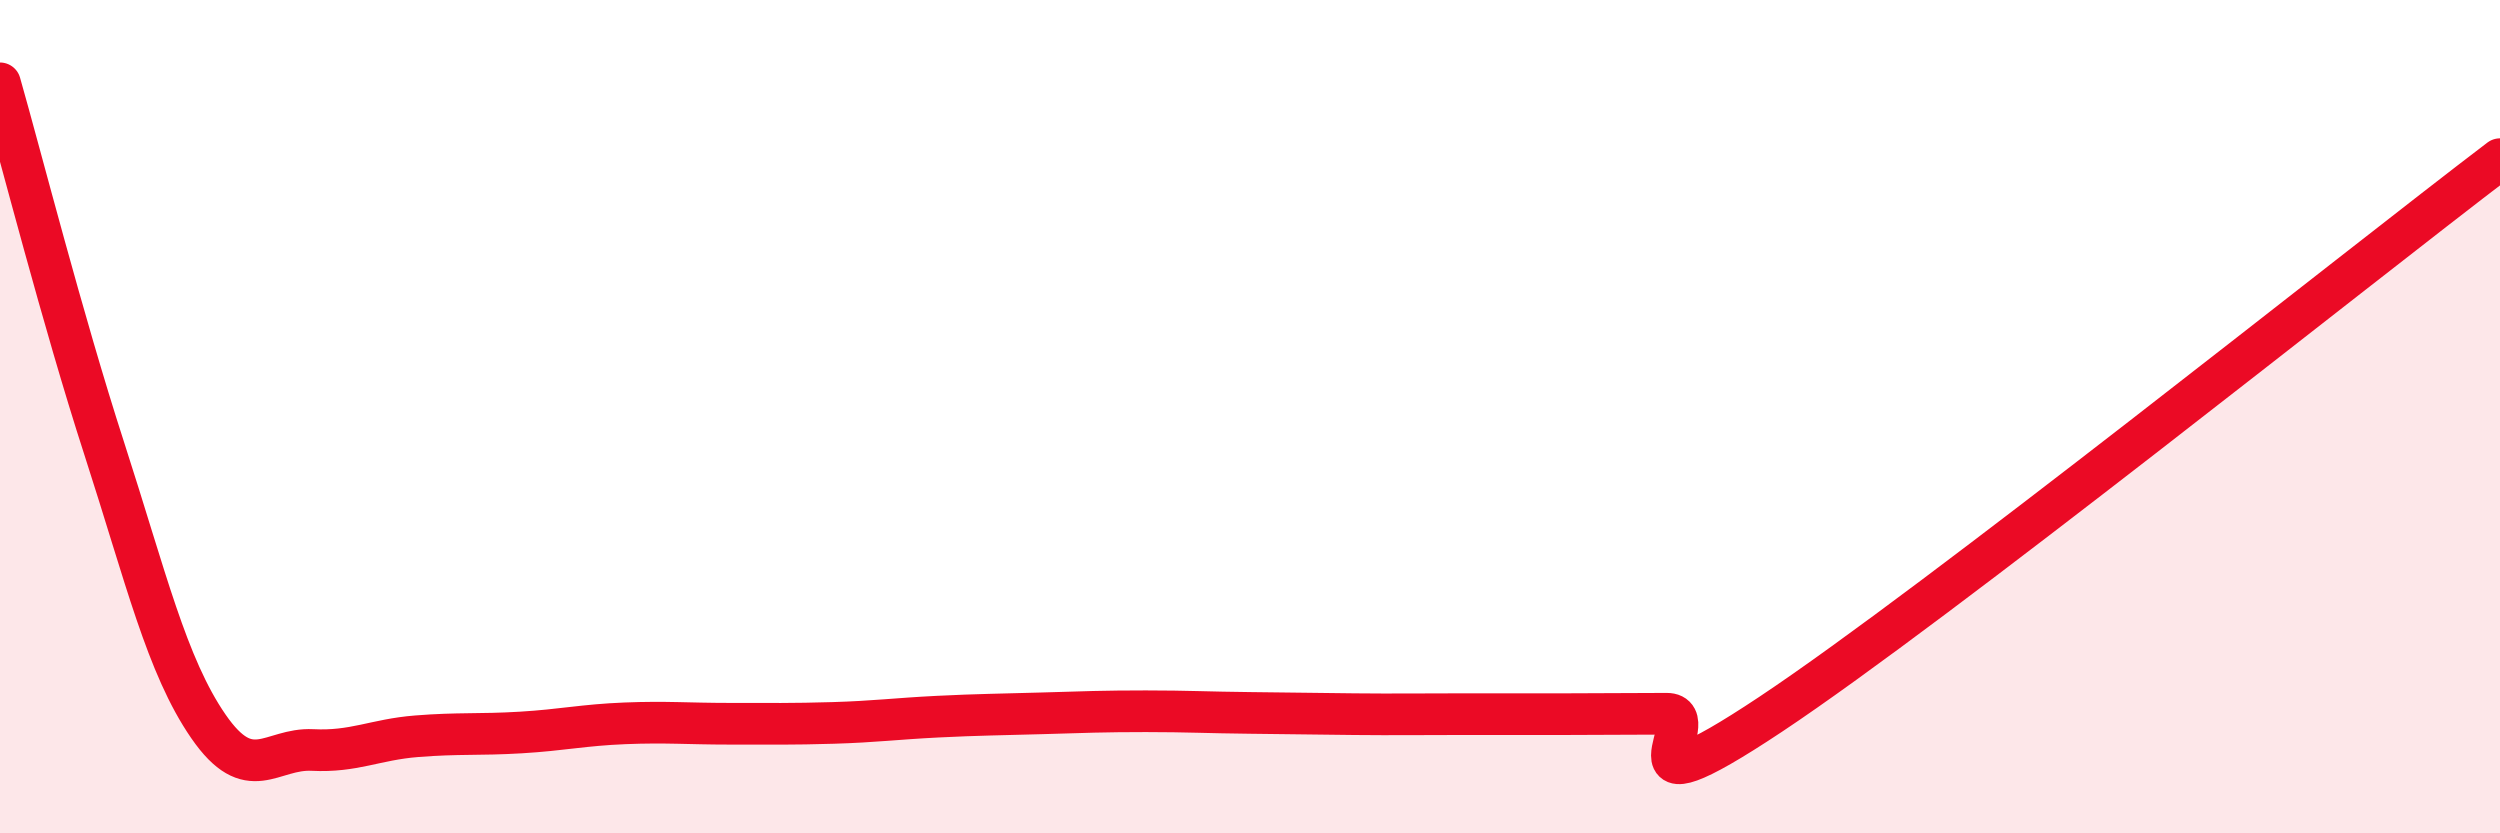 
    <svg width="60" height="20" viewBox="0 0 60 20" xmlns="http://www.w3.org/2000/svg">
      <path
        d="M 0,2 C 0.5,3.75 1.5,7.67 2.5,10.76 C 3.5,13.85 4,15.98 5,17.43 C 6,18.88 6.5,17.95 7.5,18 C 8.5,18.05 9,17.75 10,17.67 C 11,17.59 11.5,17.64 12.5,17.58 C 13.5,17.52 14,17.4 15,17.36 C 16,17.32 16.5,17.37 17.5,17.37 C 18.5,17.37 19,17.38 20,17.35 C 21,17.32 21.5,17.25 22.5,17.2 C 23.5,17.15 24,17.15 25,17.12 C 26,17.09 26.5,17.07 27.5,17.07 C 28.5,17.07 29,17.1 30,17.11 C 31,17.12 31.5,17.13 32.5,17.14 C 33.5,17.15 34,17.14 35,17.14 C 36,17.14 36.5,17.14 37.5,17.14 C 38.5,17.14 39,17.13 40,17.13 C 41,17.13 38.5,19.8 42.5,17.14 C 46.5,14.48 56.5,6.48 60,3.82L60 20L0 20Z"
        fill="#EB0A25"
        opacity="0.1"
        stroke-linecap="round"
        stroke-linejoin="round"
      />
      <path
        d="M 0,2 C 0.5,3.75 1.5,7.67 2.5,10.76 C 3.5,13.85 4,15.98 5,17.43 C 6,18.88 6.5,17.95 7.5,18 C 8.5,18.05 9,17.75 10,17.67 C 11,17.59 11.5,17.64 12.5,17.58 C 13.5,17.52 14,17.4 15,17.36 C 16,17.32 16.5,17.37 17.5,17.37 C 18.5,17.37 19,17.38 20,17.35 C 21,17.32 21.5,17.25 22.5,17.2 C 23.5,17.15 24,17.15 25,17.12 C 26,17.09 26.5,17.07 27.5,17.07 C 28.5,17.07 29,17.1 30,17.11 C 31,17.12 31.5,17.13 32.5,17.14 C 33.5,17.15 34,17.14 35,17.14 C 36,17.14 36.5,17.14 37.5,17.14 C 38.5,17.14 39,17.13 40,17.13 C 41,17.13 38.5,19.8 42.5,17.14 C 46.5,14.48 56.5,6.48 60,3.82"
        stroke="#EB0A25"
        stroke-width="1"
        fill="none"
        stroke-linecap="round"
        stroke-linejoin="round"
      />
    </svg>
  